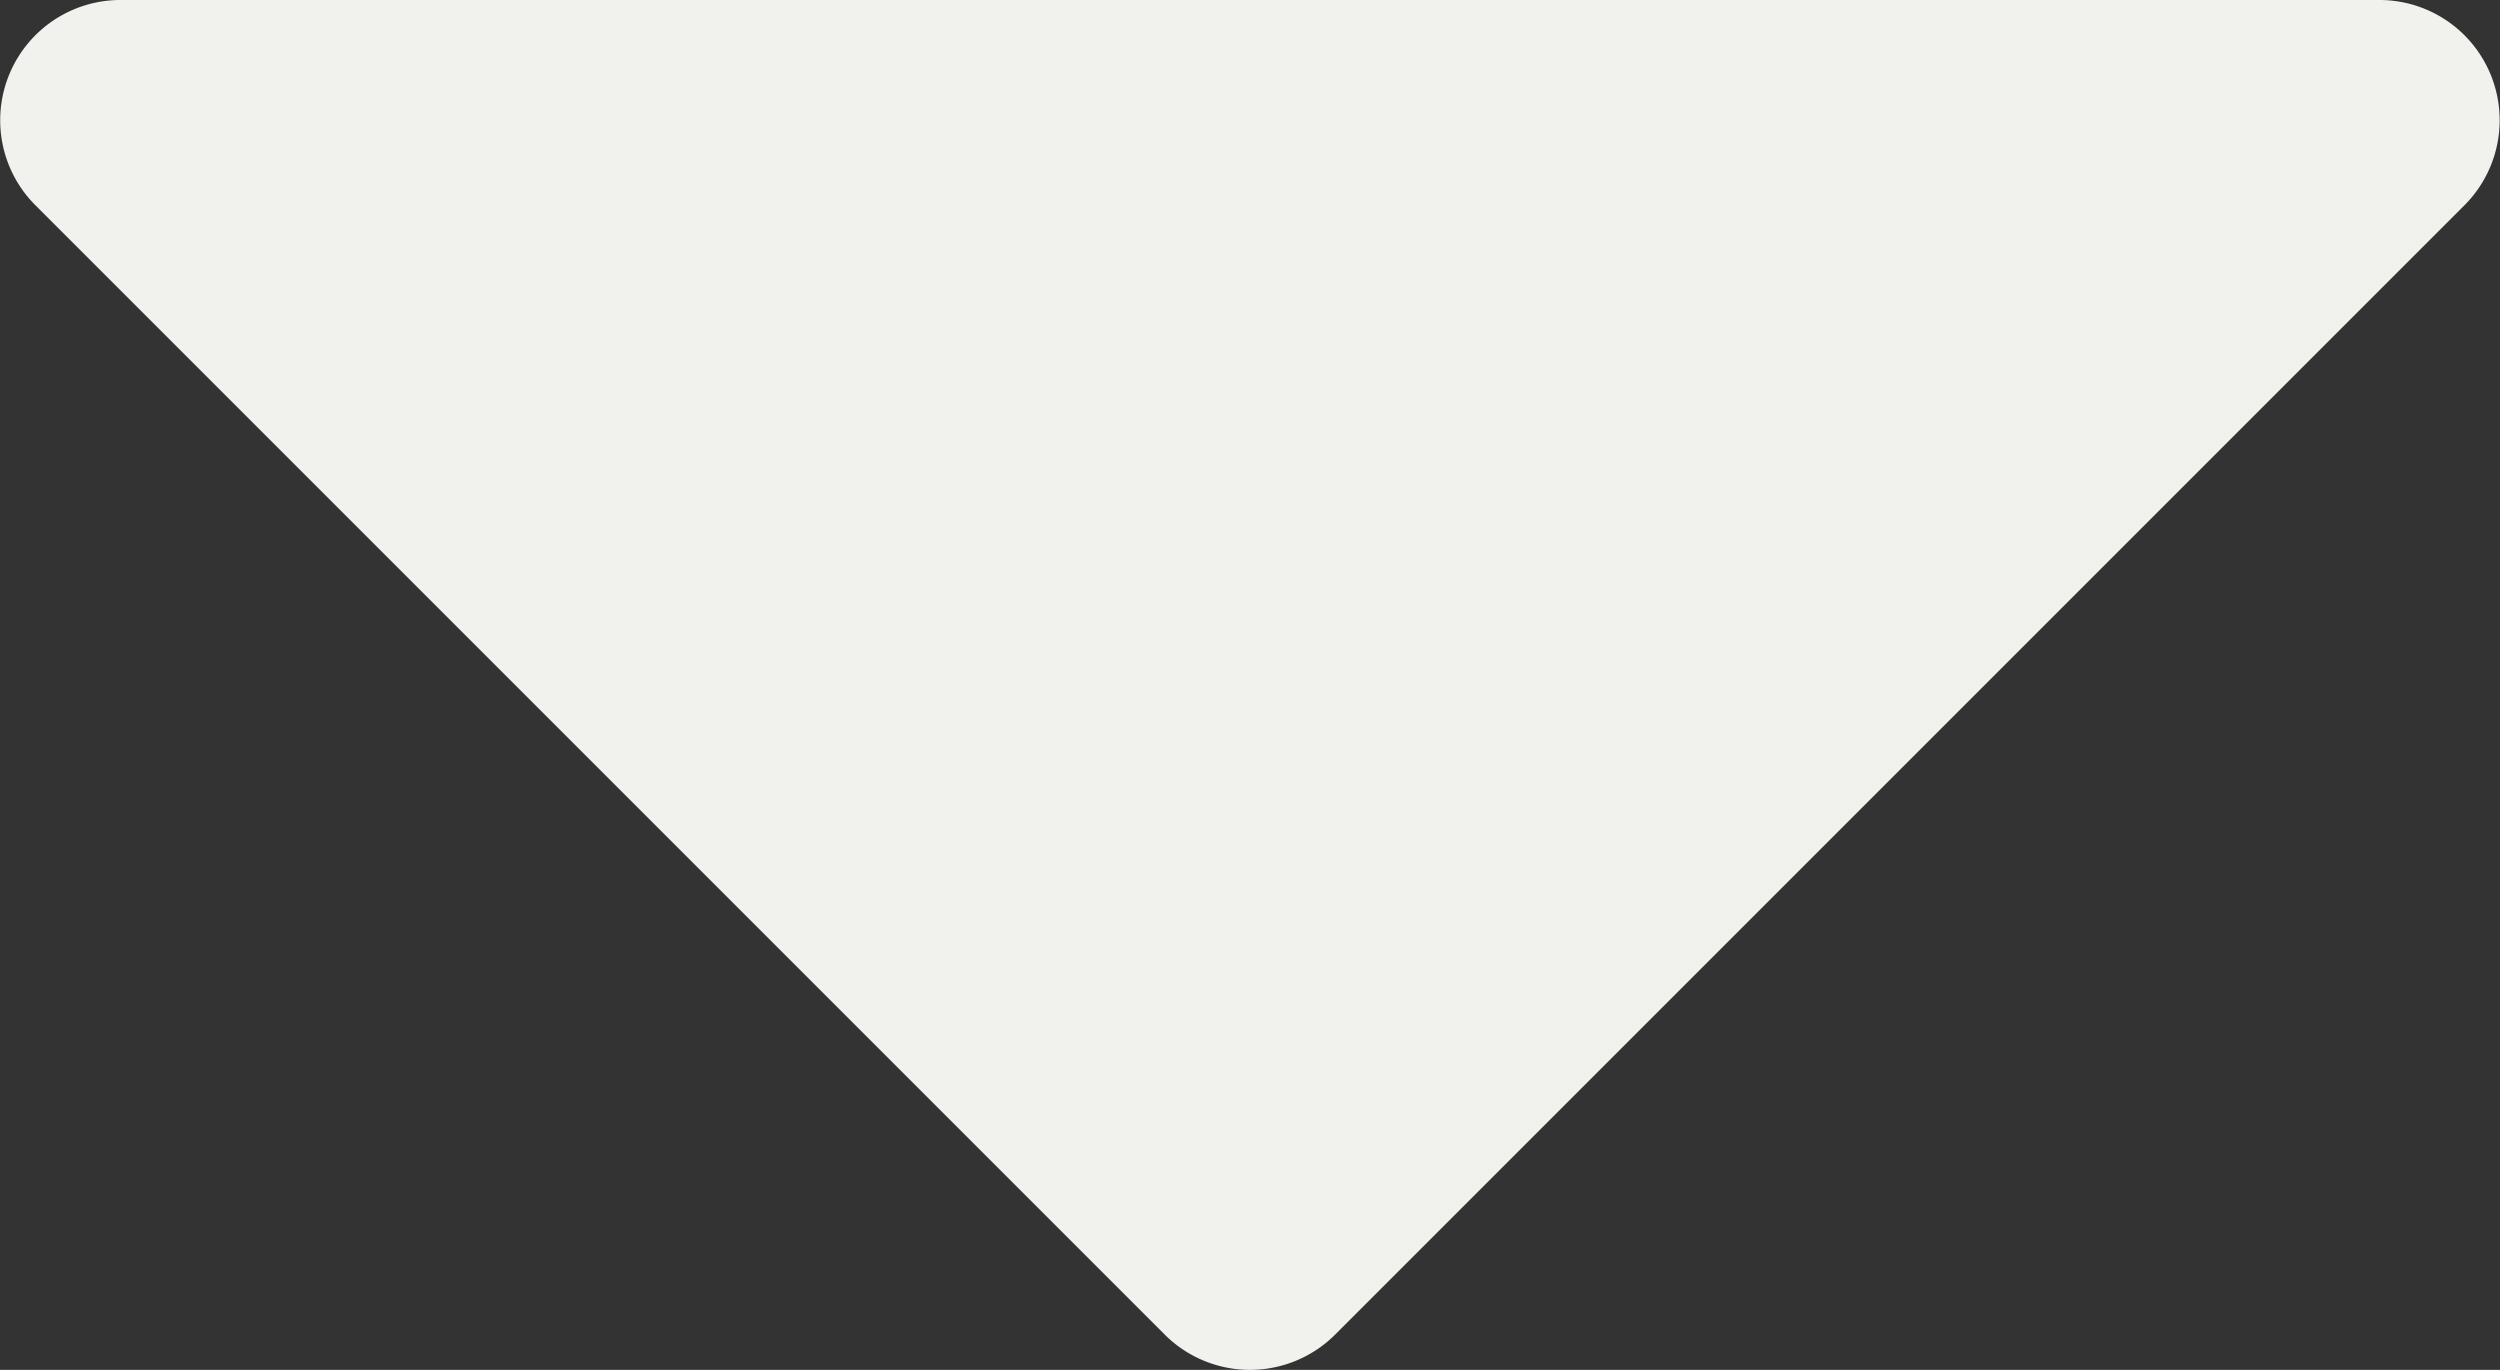 <svg xmlns="http://www.w3.org/2000/svg" width="16.881" height="9.25" viewBox="0 0 16.881 9.25">
  <rect x="0" y="0" width="16.881" height="9.25" fill="#333333" stroke="none"/>
  <path id="Path_10" data-name="Path 10" d="M16.066,28.017H.814a.812.812,0,0,0-.572,1.389l7.626,7.626a.814.814,0,0,0,1.144,0l7.626-7.626A.812.812,0,0,0,16.066,28.017Z" transform="translate(0 -28.017)" fill="#f1f1ed"/>
</svg>
